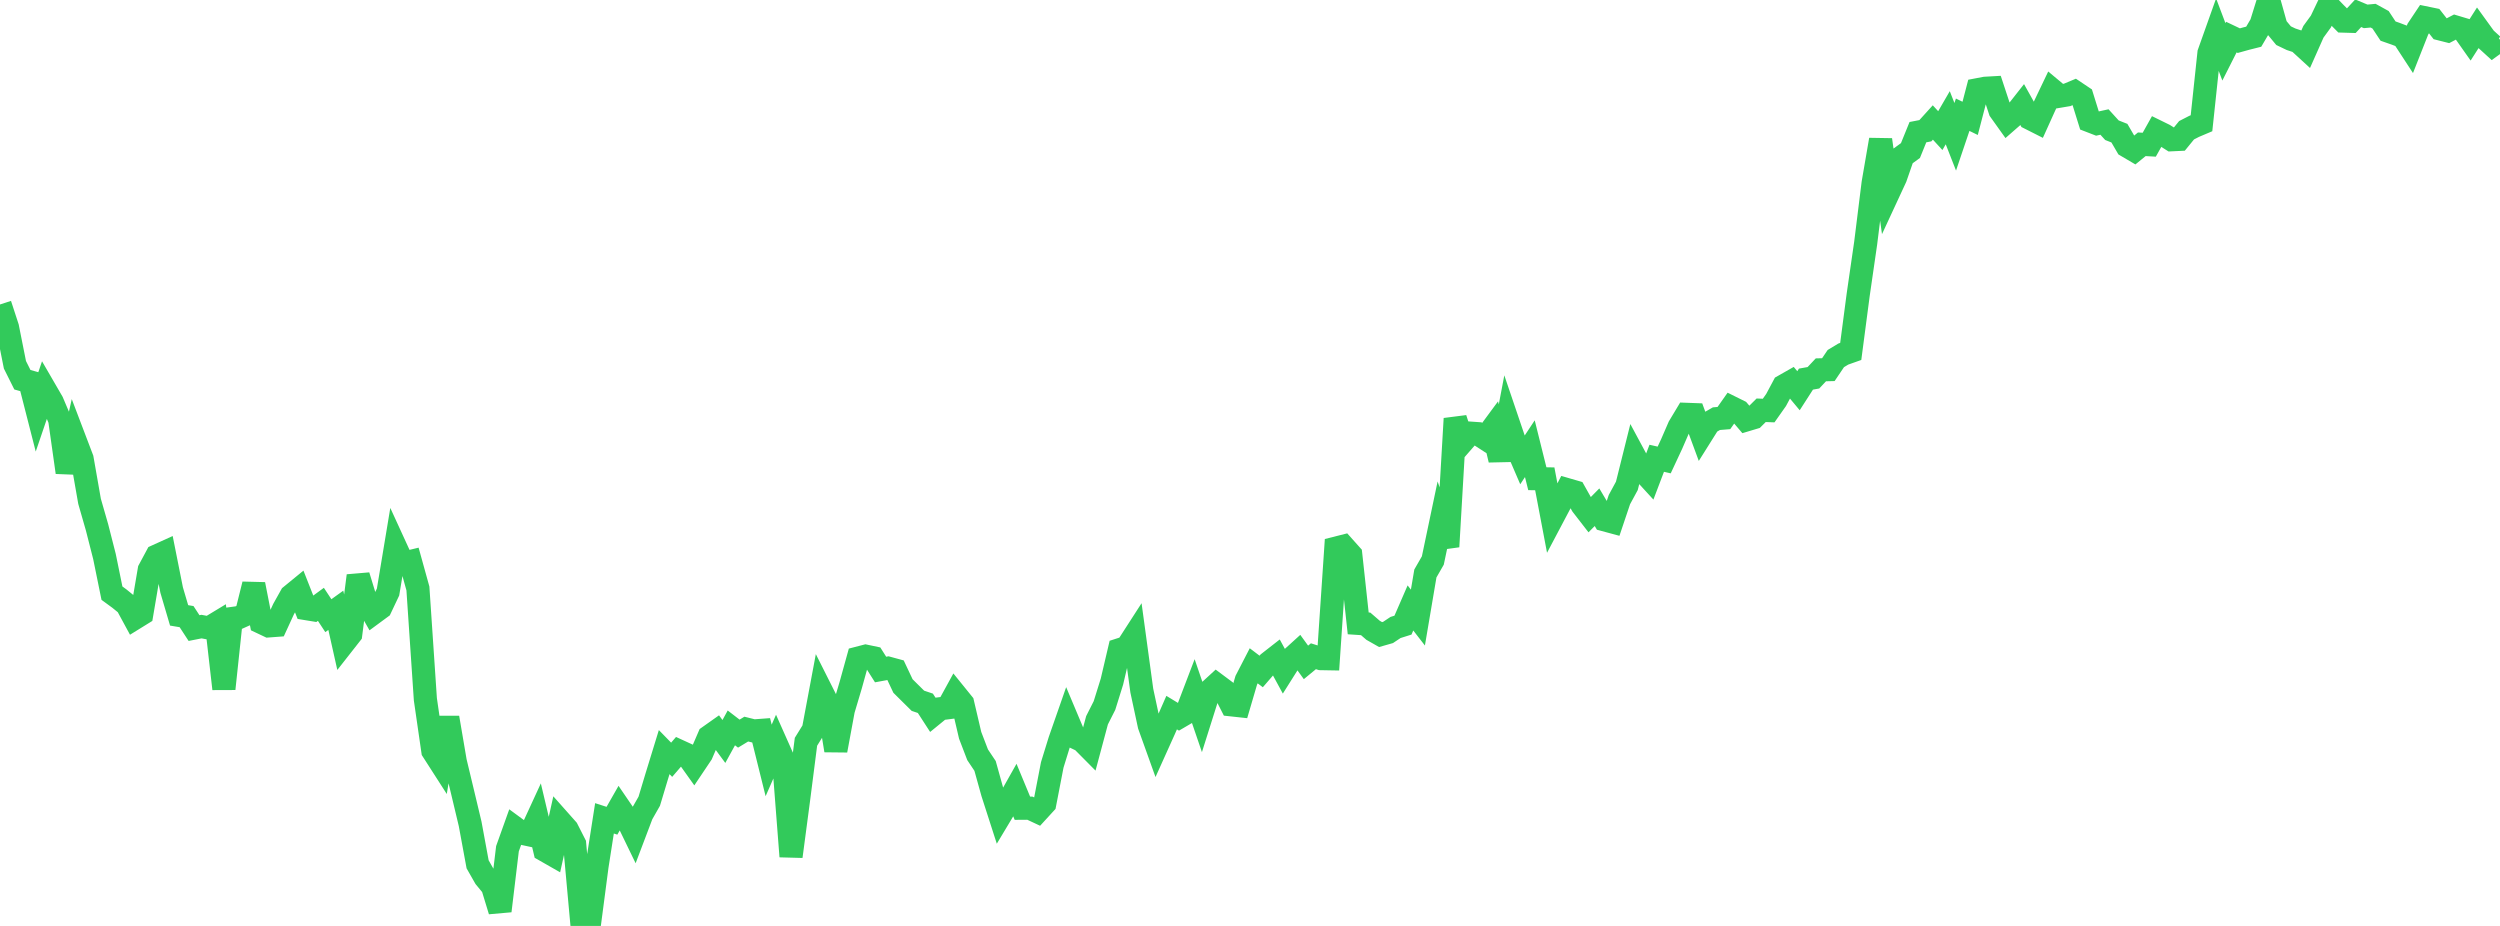 <?xml version="1.0" standalone="no"?>
<!DOCTYPE svg PUBLIC "-//W3C//DTD SVG 1.1//EN" "http://www.w3.org/Graphics/SVG/1.1/DTD/svg11.dtd">

<svg width="135" height="50" viewBox="0 0 135 50" preserveAspectRatio="none" 
  xmlns="http://www.w3.org/2000/svg"
  xmlns:xlink="http://www.w3.org/1999/xlink">


<polyline points="0.0, 16.442 0.403, 17.675 0.806, 19.698 1.209, 20.505 1.612, 20.619 2.015, 22.195 2.418, 21.012 2.821, 21.707 3.224, 22.657 3.627, 25.507 4.03, 23.714 4.433, 24.773 4.836, 27.071 5.239, 28.474 5.642, 30.054 6.045, 32.03 6.448, 32.325 6.851, 32.653 7.254, 33.396 7.657, 33.147 8.06, 30.774 8.463, 30.023 8.866, 29.84 9.269, 31.863 9.672, 33.23 10.075, 33.298 10.478, 33.916 10.881, 33.836 11.284, 33.911 11.687, 33.667 12.09, 37.195 12.493, 33.405 12.896, 33.349 13.299, 33.168 13.701, 31.555 14.104, 33.607 14.507, 33.798 14.91, 33.768 15.313, 32.891 15.716, 32.17 16.119, 31.84 16.522, 32.863 16.925, 32.929 17.328, 32.634 17.731, 33.246 18.134, 32.956 18.537, 34.755 18.94, 34.241 19.343, 31.09 19.746, 32.408 20.149, 33.117 20.552, 32.82 20.955, 31.968 21.358, 29.543 21.761, 30.422 22.164, 30.324 22.567, 31.777 22.97, 37.762 23.373, 40.546 23.776, 41.174 24.179, 38.754 24.582, 41.12 24.985, 42.8 25.388, 44.49 25.791, 46.673 26.194, 47.381 26.597, 47.869 27.0, 49.189 27.403, 45.831 27.806, 44.703 28.209, 44.999 28.612, 45.086 29.015, 44.211 29.418, 45.912 29.821, 46.142 30.224, 44.33 30.627, 44.784 31.03, 45.576 31.433, 50.0 31.836, 49.844 32.239, 46.771 32.642, 44.19 33.045, 44.32 33.448, 43.614 33.851, 44.205 34.254, 45.037 34.657, 43.973 35.06, 43.265 35.463, 41.925 35.866, 40.614 36.269, 41.027 36.672, 40.56 37.075, 40.745 37.478, 41.311 37.881, 40.71 38.284, 39.777 38.687, 39.492 39.09, 40.04 39.493, 39.306 39.896, 39.616 40.299, 39.371 40.701, 39.471 41.104, 39.441 41.507, 41.063 41.91, 40.143 42.313, 41.049 42.716, 46.248 43.119, 43.201 43.522, 40.056 43.925, 39.405 44.328, 37.256 44.731, 38.057 45.134, 40.523 45.537, 38.345 45.94, 36.991 46.343, 35.538 46.746, 35.433 47.149, 35.518 47.552, 36.154 47.955, 36.08 48.358, 36.19 48.761, 37.044 49.164, 37.444 49.567, 37.842 49.97, 37.978 50.373, 38.6 50.776, 38.271 51.179, 38.219 51.582, 37.484 51.985, 37.982 52.388, 39.706 52.791, 40.757 53.194, 41.36 53.597, 42.807 54.0, 44.058 54.403, 43.386 54.806, 42.671 55.209, 43.644 55.612, 43.641 56.015, 43.83 56.418, 43.39 56.821, 41.306 57.224, 40 57.627, 38.846 58.03, 39.803 58.433, 39.995 58.836, 40.401 59.239, 38.895 59.642, 38.098 60.045, 36.805 60.448, 35.088 60.851, 34.958 61.254, 34.333 61.657, 37.291 62.06, 39.17 62.463, 40.294 62.866, 39.4 63.269, 38.481 63.672, 38.726 64.075, 38.49 64.478, 37.434 64.881, 38.614 65.284, 37.338 65.687, 36.968 66.09, 37.269 66.493, 38.06 66.896, 38.104 67.299, 36.732 67.701, 35.953 68.104, 36.259 68.507, 35.793 68.91, 35.478 69.313, 36.219 69.716, 35.58 70.119, 35.214 70.522, 35.769 70.925, 35.437 71.328, 35.565 71.731, 35.572 72.134, 29.602 72.537, 29.5 72.94, 29.951 73.343, 33.662 73.746, 33.689 74.149, 34.038 74.552, 34.267 74.955, 34.152 75.358, 33.884 75.761, 33.757 76.164, 32.829 76.567, 33.349 76.97, 30.968 77.373, 30.267 77.776, 28.346 78.179, 29.518 78.582, 22.607 78.985, 23.851 79.388, 23.389 79.791, 23.417 80.194, 23.678 80.597, 23.131 81.0, 24.833 81.403, 22.716 81.806, 23.904 82.209, 24.84 82.612, 24.23 83.015, 25.85 83.418, 25.857 83.821, 27.981 84.224, 27.219 84.627, 26.443 85.03, 26.56 85.433, 27.278 85.836, 27.798 86.239, 27.39 86.642, 28.068 87.045, 28.177 87.448, 26.979 87.851, 26.235 88.254, 24.618 88.657, 25.368 89.06, 25.808 89.463, 24.747 89.866, 24.839 90.269, 23.975 90.672, 23.046 91.075, 22.375 91.478, 22.39 91.881, 23.482 92.284, 22.84 92.687, 22.608 93.09, 22.575 93.493, 22.003 93.896, 22.203 94.299, 22.675 94.701, 22.554 95.104, 22.154 95.507, 22.17 95.91, 21.598 96.313, 20.844 96.716, 20.615 97.119, 21.099 97.522, 20.472 97.925, 20.4 98.328, 19.971 98.731, 19.961 99.134, 19.363 99.537, 19.12 99.94, 18.977 100.343, 15.912 100.746, 13.129 101.149, 9.888 101.552, 7.547 101.955, 10.453 102.358, 9.584 102.761, 8.423 103.164, 8.13 103.567, 7.137 103.97, 7.059 104.373, 6.614 104.776, 7.053 105.179, 6.358 105.582, 7.387 105.985, 6.195 106.388, 6.392 106.791, 4.845 107.194, 4.768 107.597, 4.745 108.0, 5.967 108.403, 6.531 108.806, 6.179 109.209, 5.666 109.612, 6.388 110.015, 6.592 110.418, 5.7 110.821, 4.856 111.224, 5.192 111.627, 5.124 112.03, 4.956 112.433, 5.226 112.836, 6.521 113.239, 6.677 113.642, 6.589 114.045, 7.032 114.448, 7.191 114.851, 7.883 115.254, 8.12 115.657, 7.791 116.06, 7.814 116.463, 7.094 116.866, 7.292 117.269, 7.546 117.672, 7.527 118.075, 7.033 118.478, 6.826 118.881, 6.655 119.284, 2.865 119.687, 1.732 120.09, 2.8 120.493, 2.003 120.896, 2.195 121.299, 2.083 121.701, 1.982 122.104, 1.296 122.507, 0.0 122.91, 1.44 123.313, 1.926 123.716, 2.119 124.119, 2.253 124.522, 2.623 124.925, 1.716 125.328, 1.162 125.731, 0.316 126.134, 0.733 126.537, 1.138 126.94, 1.15 127.343, 0.716 127.746, 0.884 128.149, 0.847 128.552, 1.069 128.955, 1.679 129.358, 1.82 129.761, 1.973 130.164, 2.591 130.567, 1.57 130.97, 0.965 131.373, 1.048 131.776, 1.563 132.179, 1.665 132.582, 1.454 132.985, 1.575 133.388, 2.148 133.791, 1.516 134.194, 2.073 134.597, 2.441 135.0, 2.149" fill="none" stroke="#32ca5b" stroke-width="1.25"/>

</svg>